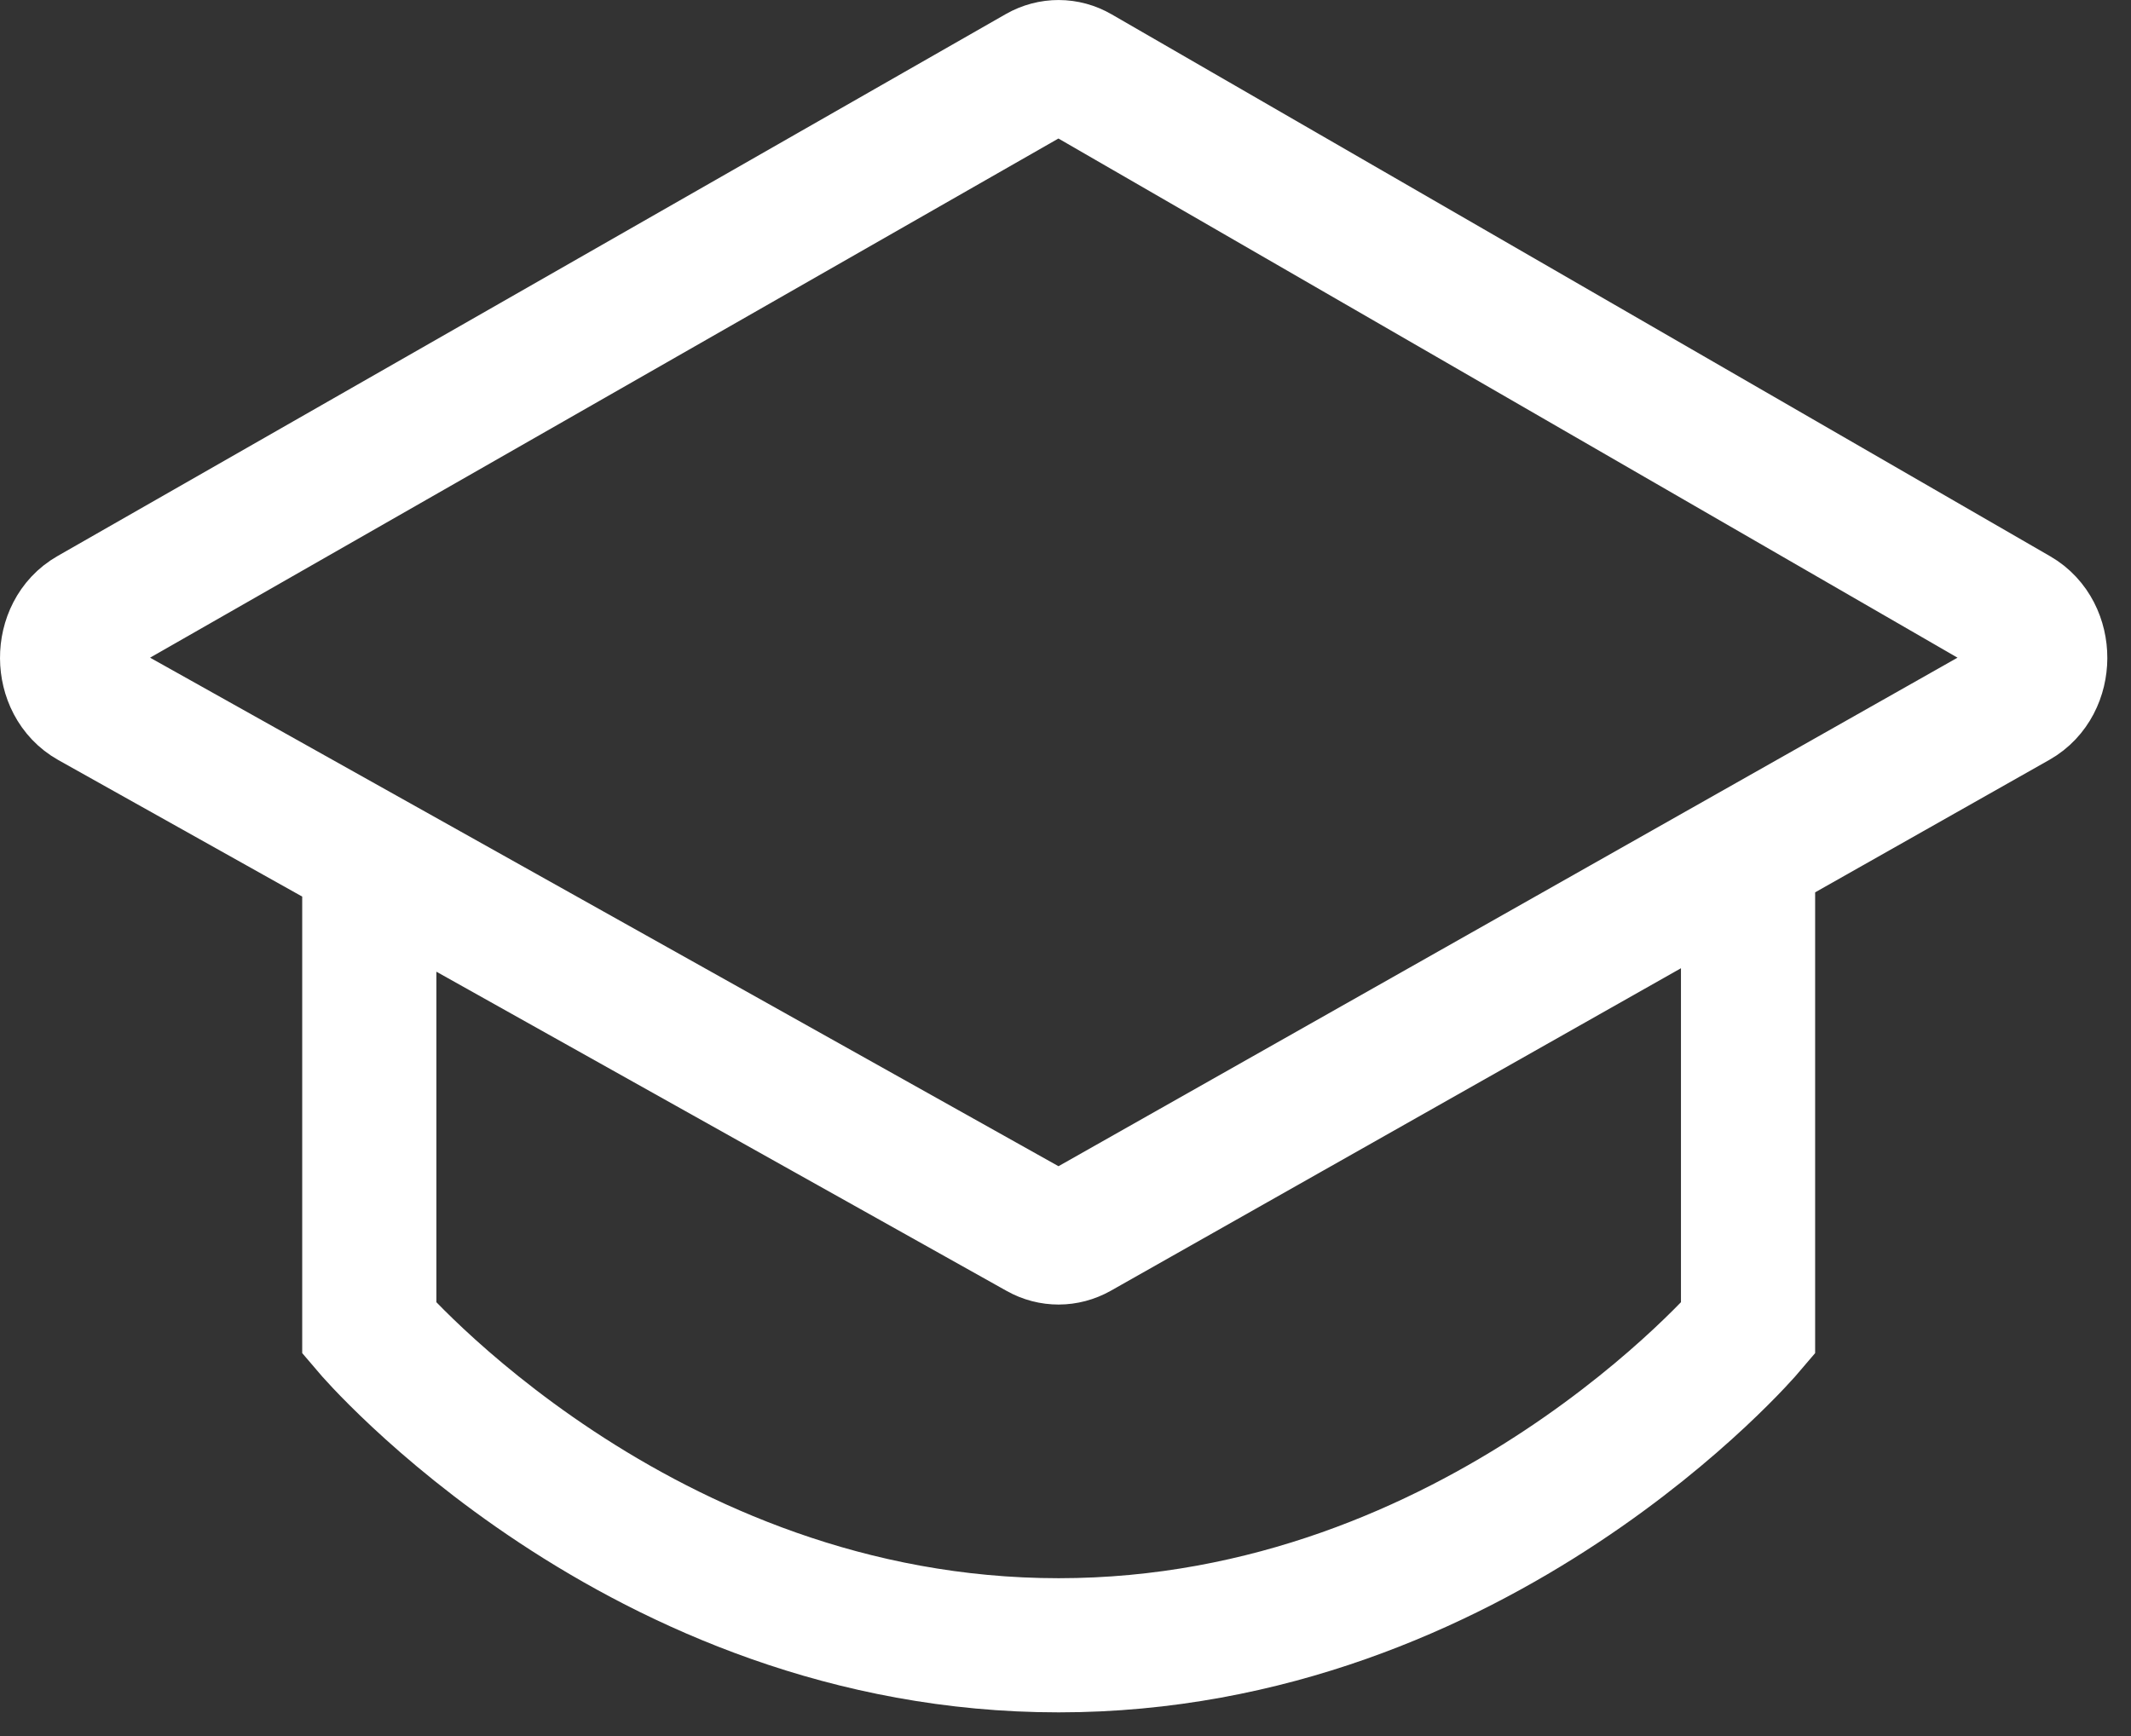 <?xml version="1.0" encoding="UTF-8"?>
<svg xmlns="http://www.w3.org/2000/svg" width="27" height="22" viewBox="0 0 27 22" fill="none">
  <rect x="0" y="0" width="27" height="22" fill="#333333" stroke="none"/>
  <path d="M4.679 10.967V16.835C4.679 16.835 8.091 20.85 13.413 20.85C18.736 20.85 22.148 16.835 22.148 16.835V10.967M1.15 7.785L13.166 0.916C13.321 0.828 13.505 0.828 13.66 0.918L25.552 7.786C25.951 8.016 25.949 8.662 25.548 8.889L13.656 15.617C13.503 15.703 13.323 15.704 13.17 15.618L1.154 8.89C0.751 8.664 0.748 8.014 1.15 7.785Z" stroke="white" stroke-width="1.7"></path>
</svg>
